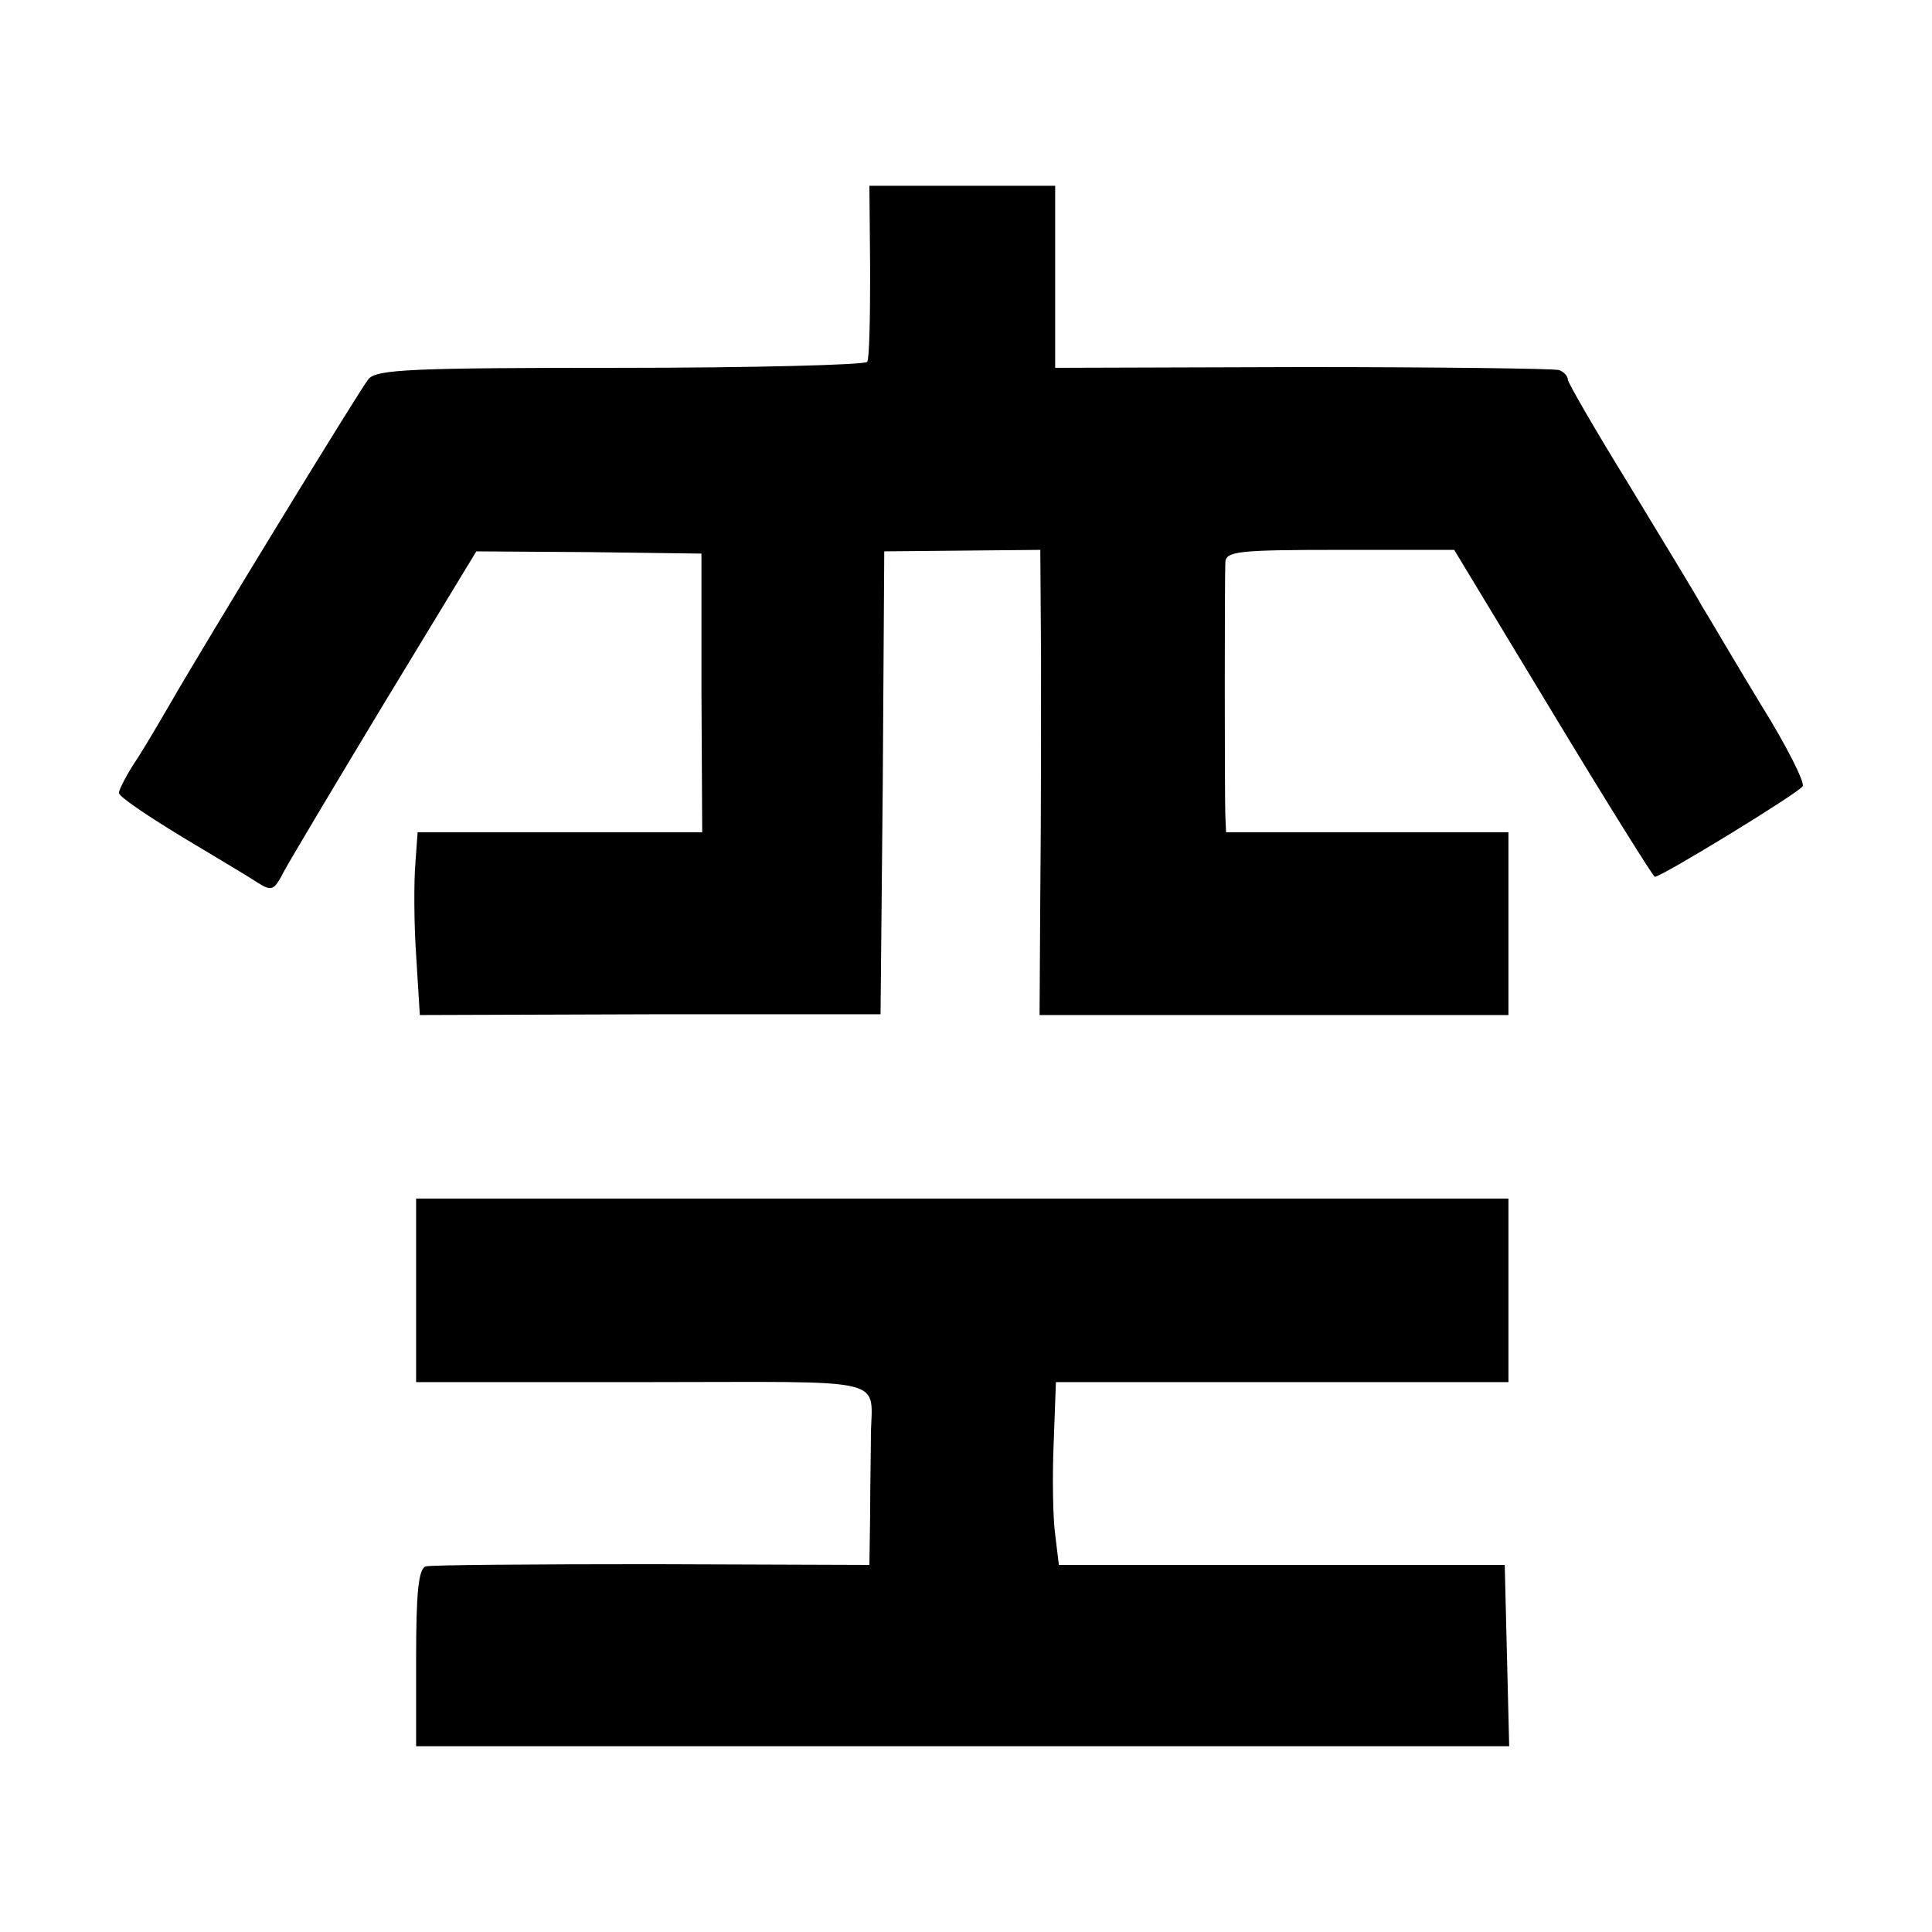 <?xml version="1.0" standalone="no"?>
<!DOCTYPE svg PUBLIC "-//W3C//DTD SVG 20010904//EN"
 "http://www.w3.org/TR/2001/REC-SVG-20010904/DTD/svg10.dtd">
<svg version="1.0" xmlns="http://www.w3.org/2000/svg"
 width="260pt" height="260pt" viewBox="0 0 260 260"
 preserveAspectRatio="xMidYMid meet">
<g transform="translate(0,260) scale(0.1,-0.1)"
fill="#000000" stroke="none">
<path d="M1171 2235 c0 -63 -1 -118 -4 -122 -3 -4 -152 -8 -332 -8 -279 0
-328 -2 -339 -15 -11 -13 -220 -355 -267 -437 -10 -17 -29 -50 -43 -72 -15
-22 -26 -44 -26 -48 0 -5 37 -30 83 -58 45 -27 92 -55 104 -63 19 -12 22 -10
35 15 8 15 70 119 137 230 l122 201 151 -1 152 -2 0 -188 1 -187 -191 0 -192
0 -3 -42 c-2 -24 -2 -79 1 -123 l5 -81 310 1 310 0 3 312 2 311 105 1 105 1 1
-147 c0 -82 0 -223 -1 -314 l-1 -165 316 0 315 0 0 123 0 123 -190 0 -190 0
-1 23 c-1 29 -1 317 0 340 1 15 15 17 154 17 l154 0 133 -220 c73 -121 135
-220 137 -220 9 0 194 113 199 122 3 5 -22 55 -57 111 -34 56 -69 116 -79 132
-9 17 -54 90 -98 163 -45 73 -82 137 -82 141 0 5 -6 11 -12 13 -7 2 -163 4
-345 4 l-333 -1 0 122 0 123 -125 0 -125 0 1 -115z"/>
<path d="M560 863 l0 -123 305 0 c343 0 307 9 307 -75 0 -19 -1 -66 -1 -103
l-1 -68 -292 1 c-161 0 -299 -1 -305 -3 -10 -3 -13 -37 -13 -123 l0 -119 735
0 736 0 -3 122 -3 122 -300 0 -300 0 -5 41 c-3 22 -4 77 -2 123 l3 82 305 0
304 0 0 124 0 123 -735 0 -735 0 0 -124z"/>
</g>
</svg>
